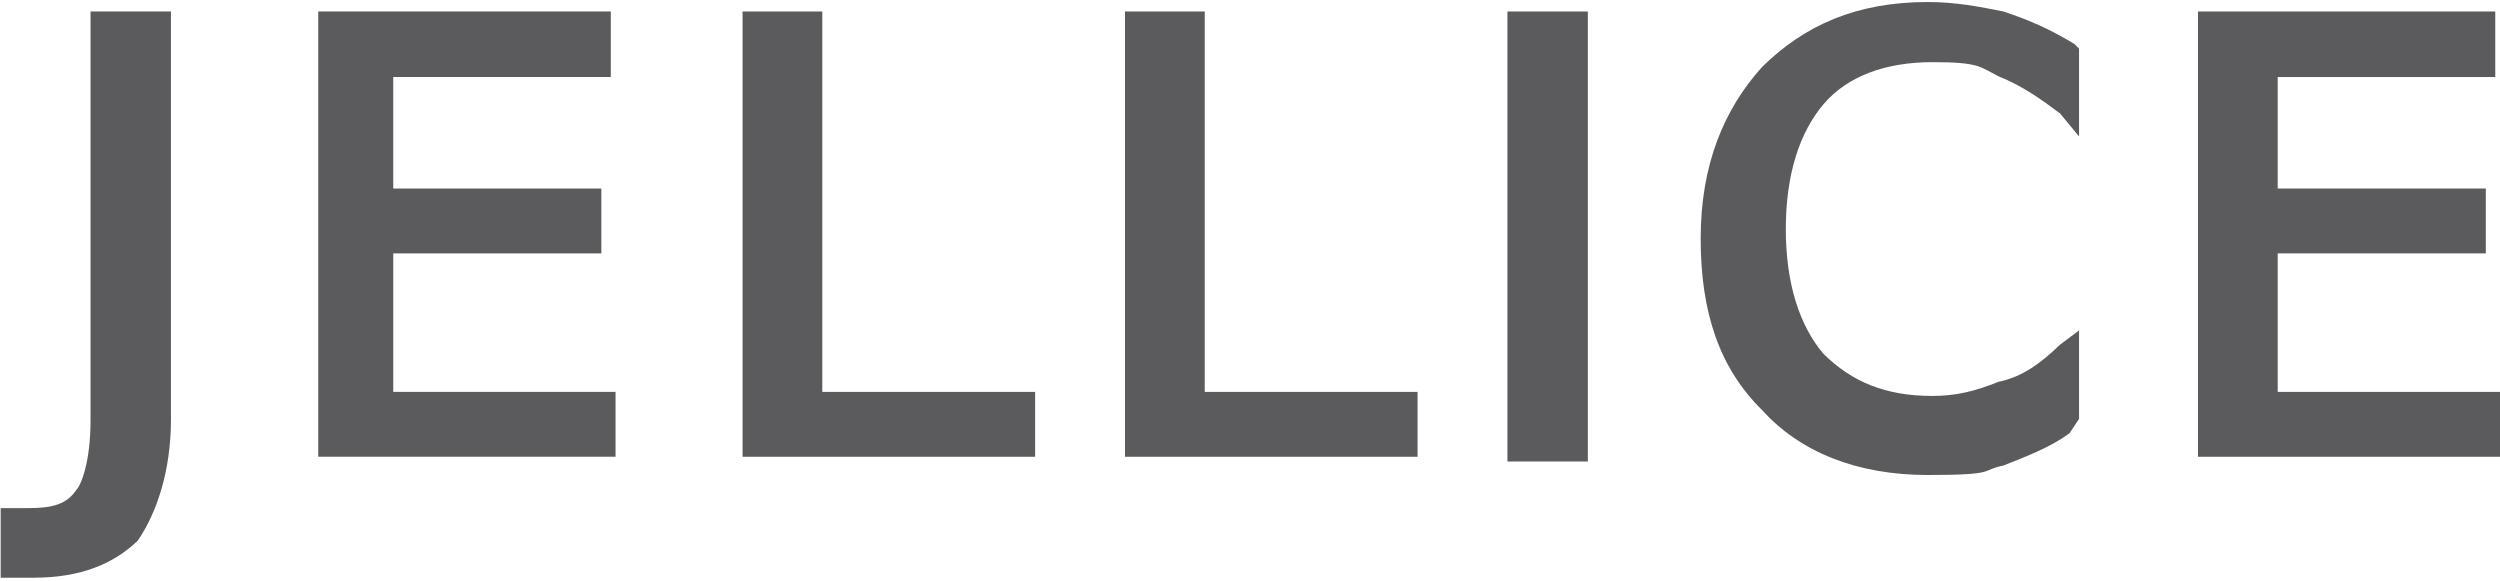 <svg viewBox="0 0 370 86" version="1.1" xmlns="http://www.w3.org/2000/svg" data-name="Layer 1" id="Layer_1">
  <defs>
    <style>
      .cls-1 {
        fill: #5b5b5d;
        stroke-width: 0px;
      }
    </style>
  </defs>
  <path d="M13.4,62.2c0,6.2-1.4,9.6-2.1,10.3-1.4,2.1-3.5,2.7-7,2.7H.1v10.3h4.9c7,0,11.9-2.1,15.4-5.5,2.8-4.1,4.9-10.3,4.9-17.9V1.7h-11.9v60.4Z" class="cls-1"></path>
  <path d="M58.2,37.5h30.8v-9.6h-30.8V11.4h32.2V1.7h-43.3v65.9h44v-9.6h-32.9v-20.6Z" class="cls-1"></path>
  <path d="M121.8,1.7h-11.9v65.9h43.3v-9.6h-31.5V1.7Z" class="cls-1"></path>
  <path d="M178.4,1.7h-11.9v65.9h43.3v-9.6h-31.5V1.7Z" class="cls-1"></path>
  <path d="M235,1.7h-11.9v66.6h11.9V1.7Z" class="cls-1"></path>
  <path d="M296.5,1.7c-3.5-.7-7-1.4-11.2-1.4-10.5,0-18.2,3.4-24.5,9.6-5.6,6.2-9.1,14.4-9.1,25.4s2.8,19.2,9.1,25.4c5.6,6.2,14,9.6,24.5,9.6s7.7-.7,11.2-1.4c3.5-1.4,7-2.7,9.8-4.8l1.4-2.1v-13.1l-2.8,2.1c-2.8,2.7-5.6,4.8-9.1,5.5-3.5,1.4-6.3,2.1-9.8,2.1-7,0-11.9-2.1-16.1-6.2-3.5-4.1-5.6-10.3-5.6-18.5s2.1-14.4,5.6-18.5c3.5-4.1,9.1-6.2,16.1-6.2s7,.7,9.8,2.1c3.5,1.4,6.3,3.4,9.1,5.5l2.8,3.4V7.2l-.7-.7c-3.5-2.1-6.3-3.4-10.5-4.8Z" class="cls-1"></path>
  <path d="M337.1,58.1v-20.6h30.8v-9.6h-30.8V11.4h32.2V1.7h-44v65.9h44.7v-9.6h-32.9Z" class="cls-1"></path>
</svg>